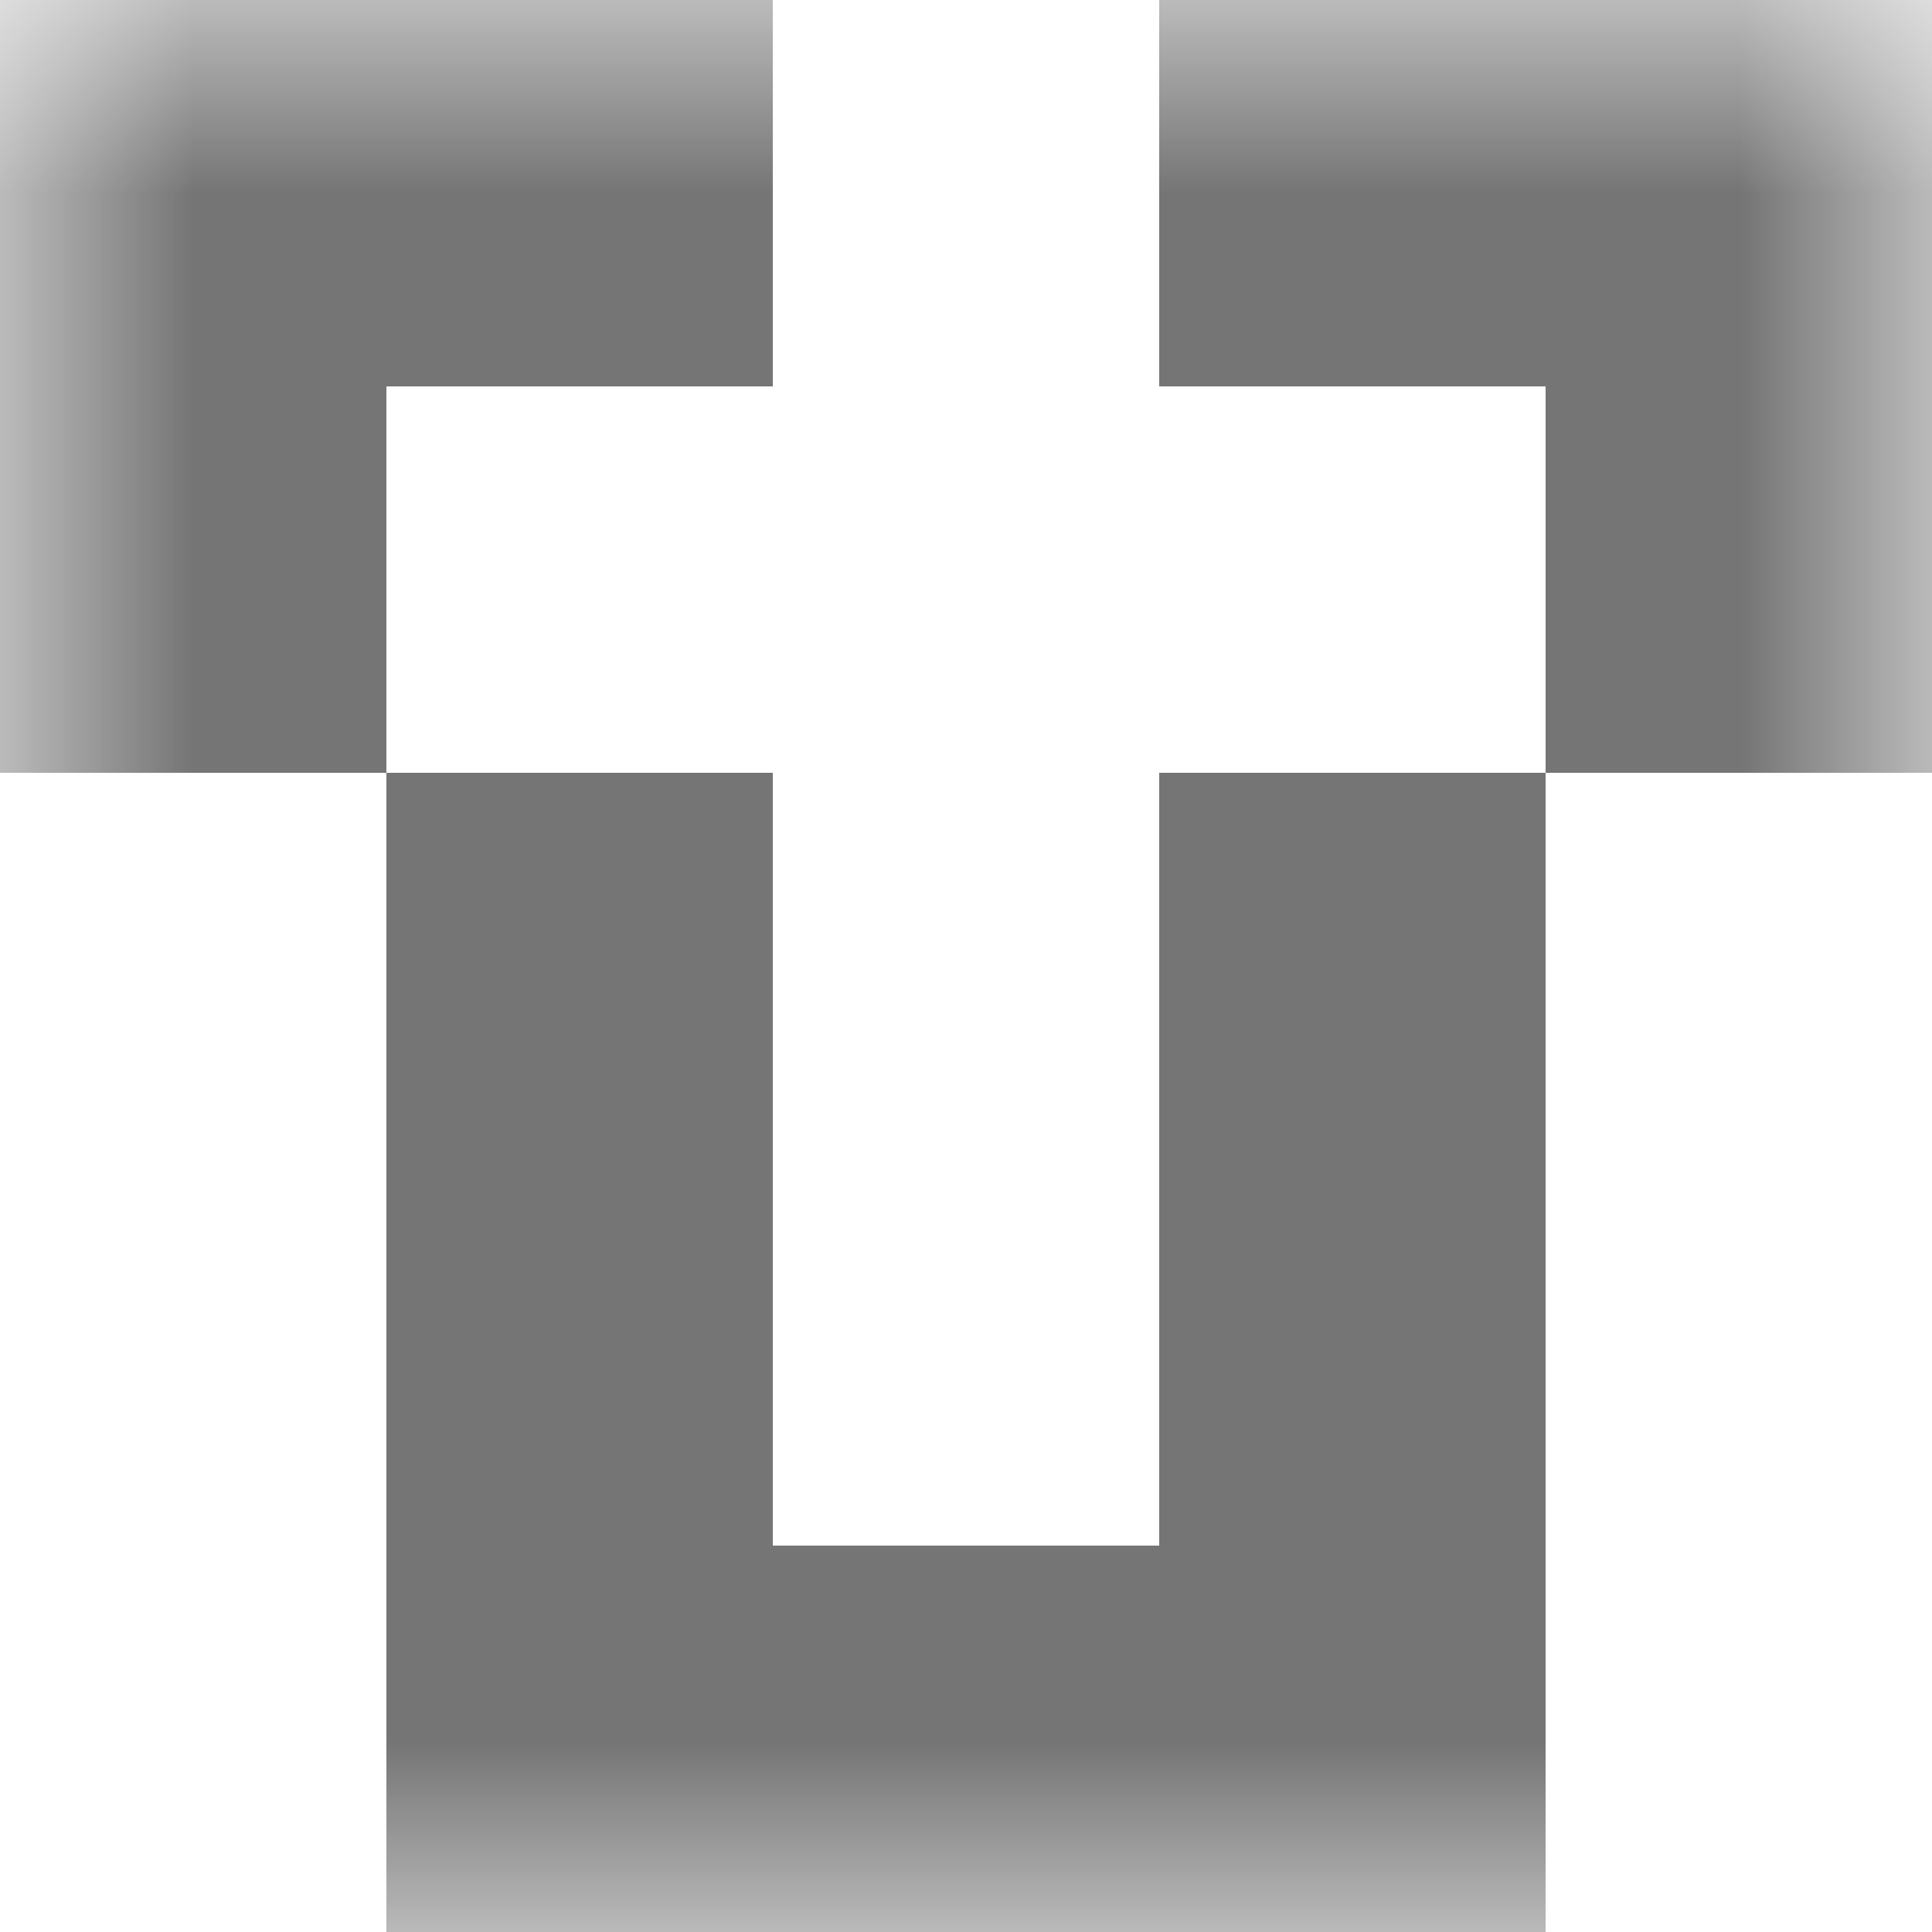 <svg xmlns="http://www.w3.org/2000/svg" viewBox="0 0 5 5" fill="none" shape-rendering="crispEdges"><mask id="viewboxMask"><rect width="5" height="5" rx="0" ry="0" x="0" y="0" fill="#fff" /></mask><g mask="url(#viewboxMask)"><path d="M2 0H0v1h2V0ZM5 0H3v1h2V0Z" fill="#757575"/><path d="M1 1H0v1h1V1ZM5 1H4v1h1V1Z" fill="#757575"/><path d="M2 2H1v1h1V2ZM4 2H3v1h1V2Z" fill="#757575"/><path d="M2 3H1v1h1V3ZM4 3H3v1h1V3Z" fill="#757575"/><path fill="#757575" d="M1 4h3v1H1z"/></g></svg>